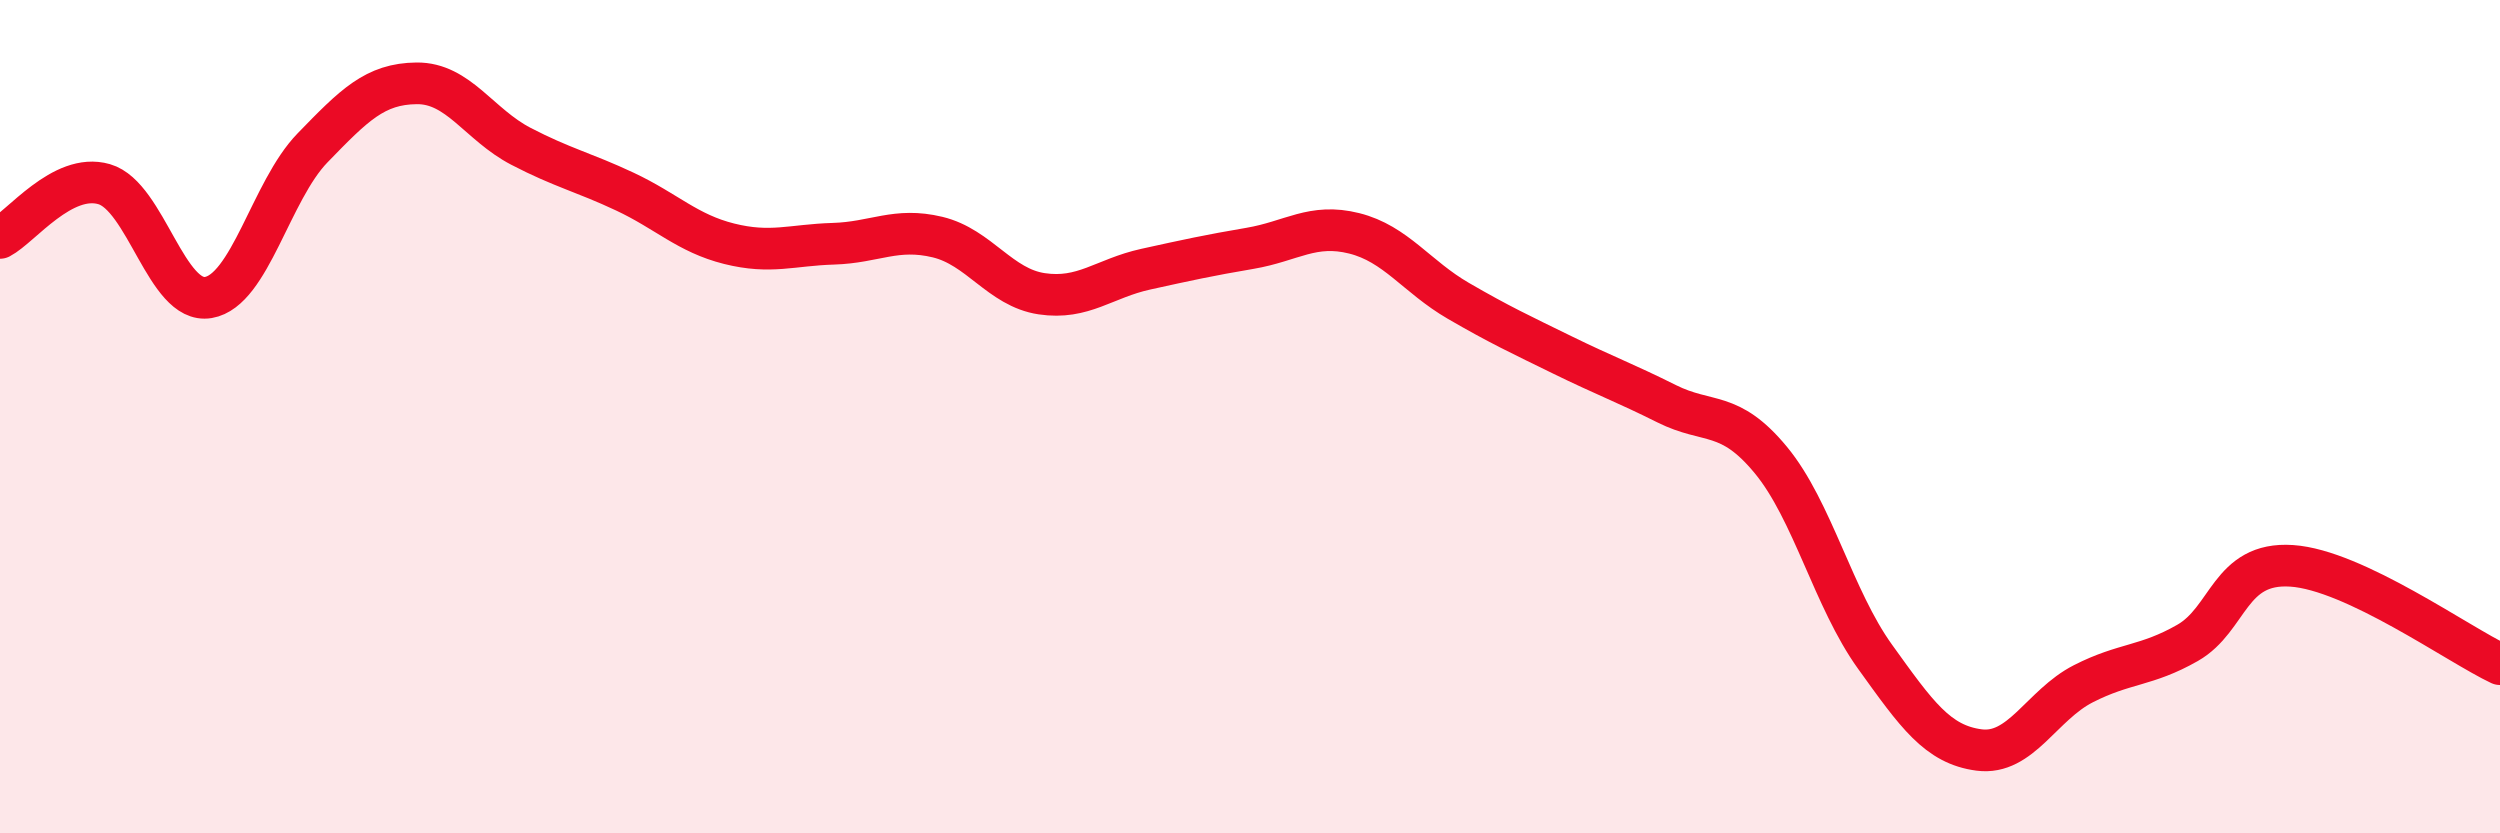 
    <svg width="60" height="20" viewBox="0 0 60 20" xmlns="http://www.w3.org/2000/svg">
      <path
        d="M 0,5.71 C 0.5,5.45 1.5,4.13 2.5,4.42 C 3.5,4.71 4,7.31 5,7.14 C 6,6.97 6.5,4.58 7.5,3.55 C 8.5,2.52 9,2.01 10,2 C 11,1.99 11.5,2.99 12.5,3.51 C 13.5,4.03 14,4.13 15,4.6 C 16,5.07 16.5,5.6 17.5,5.85 C 18.5,6.1 19,5.88 20,5.85 C 21,5.82 21.5,5.45 22.5,5.69 C 23.5,5.93 24,6.9 25,7.05 C 26,7.2 26.5,6.68 27.5,6.46 C 28.5,6.24 29,6.13 30,5.96 C 31,5.79 31.5,5.35 32.5,5.6 C 33.5,5.85 34,6.64 35,7.22 C 36,7.8 36.5,8.03 37.5,8.52 C 38.5,9.01 39,9.19 40,9.69 C 41,10.19 41.5,9.83 42.5,11.04 C 43.5,12.25 44,14.37 45,15.76 C 46,17.15 46.5,17.87 47.5,18 C 48.5,18.13 49,16.92 50,16.41 C 51,15.9 51.5,16 52.5,15.43 C 53.5,14.86 53.5,13.48 55,13.58 C 56.5,13.68 59,15.47 60,15.94L60 20L0 20Z"
        fill="#EB0A25"
        opacity="0.1"
        stroke-linecap="round"
        stroke-linejoin="round"
      />
      <path
        d="M 0,5.71 C 0.5,5.45 1.5,4.13 2.5,4.42 C 3.5,4.71 4,7.31 5,7.14 C 6,6.97 6.5,4.58 7.5,3.55 C 8.5,2.52 9,2.01 10,2 C 11,1.99 11.5,2.99 12.5,3.51 C 13.5,4.03 14,4.13 15,4.6 C 16,5.07 16.5,5.6 17.5,5.85 C 18.5,6.1 19,5.88 20,5.85 C 21,5.82 21.5,5.45 22.5,5.69 C 23.5,5.93 24,6.9 25,7.05 C 26,7.2 26.5,6.68 27.5,6.46 C 28.5,6.24 29,6.13 30,5.96 C 31,5.79 31.5,5.35 32.5,5.6 C 33.5,5.85 34,6.64 35,7.22 C 36,7.8 36.5,8.03 37.5,8.52 C 38.5,9.01 39,9.19 40,9.69 C 41,10.19 41.5,9.83 42.5,11.04 C 43.5,12.25 44,14.37 45,15.76 C 46,17.15 46.5,17.87 47.5,18 C 48.5,18.13 49,16.92 50,16.41 C 51,15.9 51.5,16 52.5,15.43 C 53.5,14.86 53.5,13.48 55,13.58 C 56.5,13.68 59,15.47 60,15.94"
        stroke="#EB0A25"
        stroke-width="1"
        fill="none"
        stroke-linecap="round"
        stroke-linejoin="round"
      />
    </svg>
  